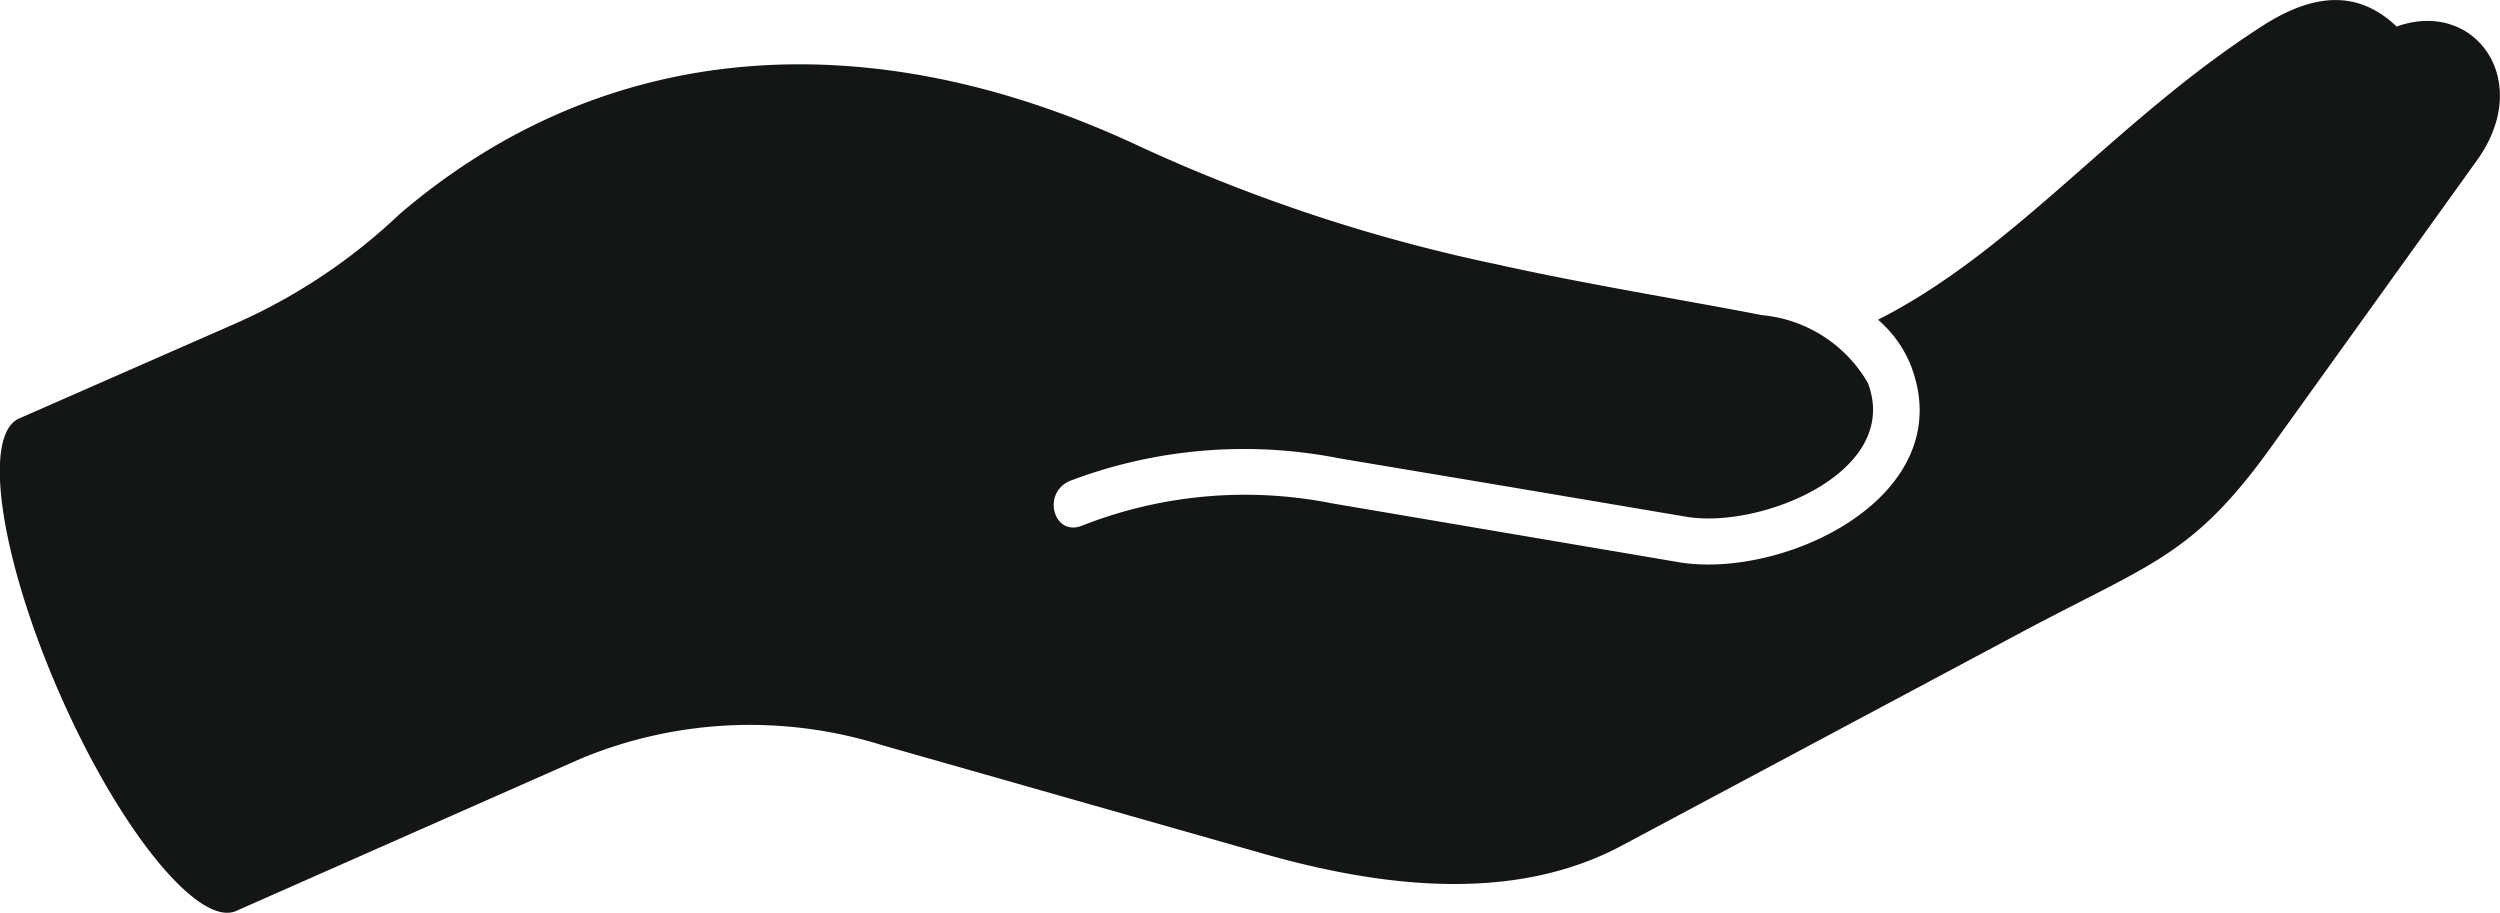 <?xml version="1.0" encoding="UTF-8"?><svg xmlns="http://www.w3.org/2000/svg" xmlns:xlink="http://www.w3.org/1999/xlink" width="47.994" height="17.523" viewBox="0 0 47.994 17.523">
  <defs>
    <clipPath>
      <rect data-name="Rectangle 1511" width="47.994" height="17.523" transform="translate(0 0)" fill="none"/>
    </clipPath>
  </defs>
  <g data-name="Groupe 863" clip-path="url(#clip-path)">
    <path data-name="Tracé 434" d="M28.826,5.094a32,32,0,0,1-6.918-2.27C16.811.421,11.7.659,7.667,4.114a11.034,11.034,0,0,1-3.2,2.12l-4.1,1.8c-.716.318-.362,2.686.786,5.3S3.815,17.8,4.531,17.489l6.617-2.924a8.466,8.466,0,0,1,5.769-.265l7.324,2.085c2.262.645,4.806.963,6.891-.15l7.713-4.117c2.491-1.325,3.26-1.449,4.779-3.569l3.932-5.477c1.1-1.537-.053-3.1-1.546-2.562-.769-.733-1.643-.627-2.624.018-2.8,1.811-4.7,4.276-7.333,5.61a2.271,2.271,0,0,1,.636.892c.946,2.491-2.429,4.1-4.461,3.763L25.566,9.662a8.545,8.545,0,0,0-4.78.424c-.557.238-.8-.627-.238-.857A9.426,9.426,0,0,1,25.716,8.8l3.11.521,3.551.6c1.422.238,4.135-.857,3.481-2.571a2.631,2.631,0,0,0-2.032-1.3c-1.546-.3-3.225-.566-5-.954" transform="translate(0 0)" fill="#141515" fill-rule="evenodd"/>
  </g>
</svg>

